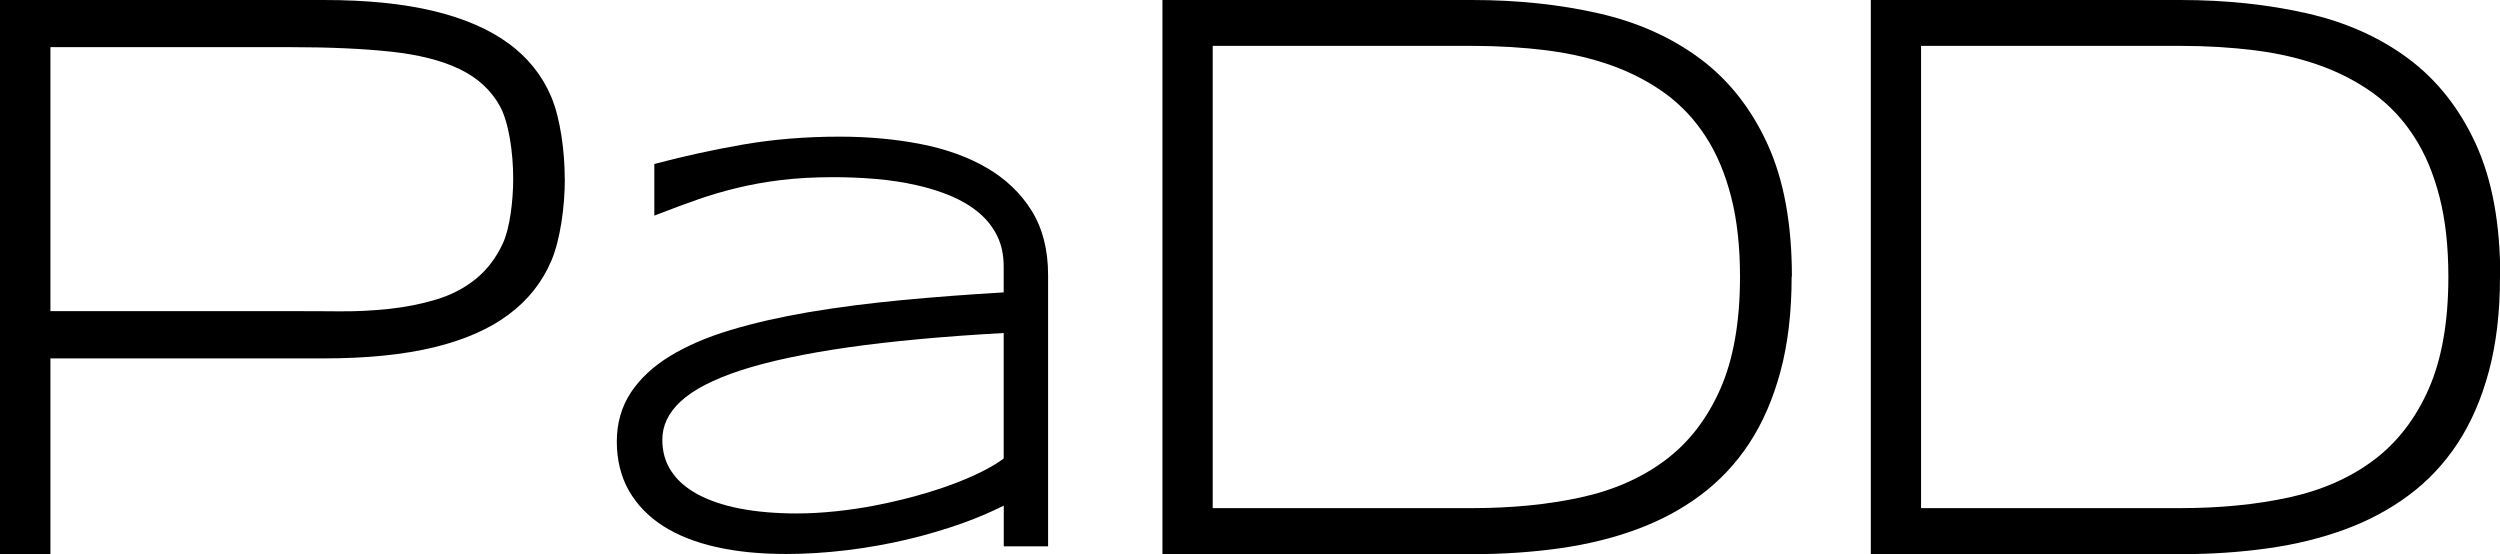 <?xml version="1.0" encoding="UTF-8"?><svg id="_レイヤー_2" xmlns="http://www.w3.org/2000/svg" viewBox="0 0 290.53 64.39"><g id="_レイヤー_1-2"><g><path d="M119.89,24.49c-1.26-2.03-3.01-3.7-5.21-4.98-2.17-1.27-4.76-2.2-7.69-2.77-2.91-.57-6.08-.86-9.42-.86-3.94,0-7.72,.31-11.23,.92-3.5,.61-6.83,1.34-9.92,2.16l-.38,.1v6l.7-.27c1.47-.57,2.95-1.12,4.41-1.63,1.44-.5,2.97-.95,4.55-1.33,1.57-.38,3.29-.69,5.1-.91,1.82-.22,3.86-.33,6.07-.33,1.64,0,3.3,.07,4.94,.21,1.63,.14,3.2,.38,4.66,.71,1.46,.32,2.84,.76,4.09,1.29,1.23,.52,2.32,1.18,3.23,1.95,.9,.76,1.6,1.66,2.1,2.68,.5,1.01,.75,2.2,.75,3.54v3.01c-4.11,.24-8.07,.54-11.78,.89-3.87,.37-7.52,.84-10.85,1.4-3.34,.57-6.4,1.27-9.1,2.08-2.73,.82-5.09,1.84-7.03,3.02-1.97,1.2-3.5,2.63-4.57,4.25-1.08,1.64-1.63,3.56-1.63,5.69s.47,4.06,1.4,5.7c.93,1.63,2.26,3.01,3.97,4.11,1.69,1.08,3.76,1.91,6.18,2.45,2.39,.54,5.12,.81,8.12,.81,2.29,0,4.67-.15,7.06-.44,2.38-.29,4.74-.71,7-1.24,2.26-.54,4.44-1.18,6.48-1.91,1.73-.63,3.33-1.31,4.76-2.03v4.73h5.15V31.94c0-2.9-.64-5.41-1.91-7.45Zm-27.27,35.18c-2.45,0-4.68-.19-6.64-.57-1.94-.38-3.6-.94-4.95-1.68-1.32-.72-2.34-1.62-3.03-2.68-.69-1.04-1.03-2.26-1.03-3.62,0-1.67,.69-3.12,2.12-4.46,1.46-1.36,3.81-2.58,6.99-3.62,3.22-1.05,7.44-1.95,12.53-2.68,4.98-.71,11.04-1.27,18.03-1.66v14.59c-.69,.51-1.53,1.01-2.5,1.5-1.08,.54-2.29,1.06-3.59,1.54-1.31,.48-2.74,.93-4.23,1.34-1.49,.4-3.02,.76-4.56,1.06-1.53,.3-3.1,.53-4.64,.69-1.54,.16-3.05,.25-4.5,.25Z"/><path d="M208.21,32.15c0,4.12-.43,7.79-1.29,10.99-.86,3.2-2.07,5.99-3.63,8.37-1.56,2.37-3.46,4.39-5.69,6.05-2.23,1.66-4.72,2.98-7.45,3.98-2.73,1-5.7,1.73-8.9,2.18-3.2,.45-6.57,.68-10.1,.68h-36.06V0h35.97c5.28,0,10.19,.52,14.72,1.55,4.53,1.03,8.46,2.79,11.79,5.27,3.33,2.48,5.94,5.79,7.83,9.91,1.89,4.12,2.84,9.26,2.84,15.42Zm-6,.02c0-3.5-.34-6.6-1.03-9.29-.69-2.69-1.67-5.03-2.96-7.01-1.28-1.99-2.85-3.65-4.69-5-1.85-1.34-3.92-2.43-6.24-3.26-2.31-.83-4.83-1.41-7.55-1.76-2.72-.34-5.61-.52-8.68-.52h-30.13V59.05h30.13c4.6,0,8.8-.41,12.62-1.24,3.81-.83,7.09-2.27,9.83-4.32,2.74-2.05,4.87-4.8,6.4-8.26,1.53-3.46,2.3-7.81,2.3-13.06Z"/><path d="M290.53,32.15c0,4.12-.43,7.79-1.29,10.99-.86,3.2-2.07,5.99-3.63,8.37-1.56,2.37-3.46,4.39-5.69,6.05-2.23,1.66-4.72,2.98-7.45,3.98-2.73,1-5.7,1.73-8.9,2.18-3.2,.45-6.57,.68-10.1,.68h-36.06V0h35.97c5.28,0,10.19,.52,14.72,1.55,4.53,1.03,8.46,2.79,11.79,5.27,3.33,2.48,5.94,5.79,7.83,9.91,1.89,4.12,2.84,9.26,2.84,15.42Zm-6,.02c0-3.5-.34-6.6-1.03-9.29-.69-2.69-1.67-5.03-2.96-7.01-1.28-1.99-2.85-3.65-4.69-5-1.85-1.34-3.92-2.43-6.24-3.26-2.31-.83-4.83-1.41-7.55-1.76-2.72-.34-5.61-.52-8.68-.52h-30.13V59.05h30.13c4.6,0,8.8-.41,12.62-1.24,3.81-.83,7.09-2.27,9.83-4.32,2.74-2.05,4.87-4.8,6.4-8.26,1.53-3.46,2.3-7.81,2.3-13.06Z"/><path d="M65.64,20.78c0,3.22-.52,7.06-1.57,9.53-1.05,2.47-2.69,4.55-4.94,6.23-2.25,1.69-5.15,2.96-8.69,3.82-3.55,.86-7.82,1.29-12.82,1.29H5.86v22.75H0V0H37.61c5,0,9.27,.43,12.82,1.29,3.55,.86,6.44,2.12,8.69,3.77,2.25,1.66,3.9,3.72,4.94,6.19,1.05,2.47,1.57,6.31,1.57,9.53Zm-6,0c0-3.06-.51-6.53-1.52-8.4-1.02-1.87-2.58-3.32-4.69-4.34-2.11-1.02-4.78-1.69-8.02-2.04-3.24-.34-7.08-.52-11.52-.52H5.86v30.68h28.03c1.72,0,3.56,0,5.51,.02,1.95,.02,3.89-.08,5.79-.28,1.91-.2,3.73-.56,5.46-1.08,1.74-.52,3.27-1.3,4.6-2.37,1.33-1.06,2.39-2.45,3.19-4.17,.8-1.72,1.2-4.89,1.2-7.51Z"/></g></g></svg>